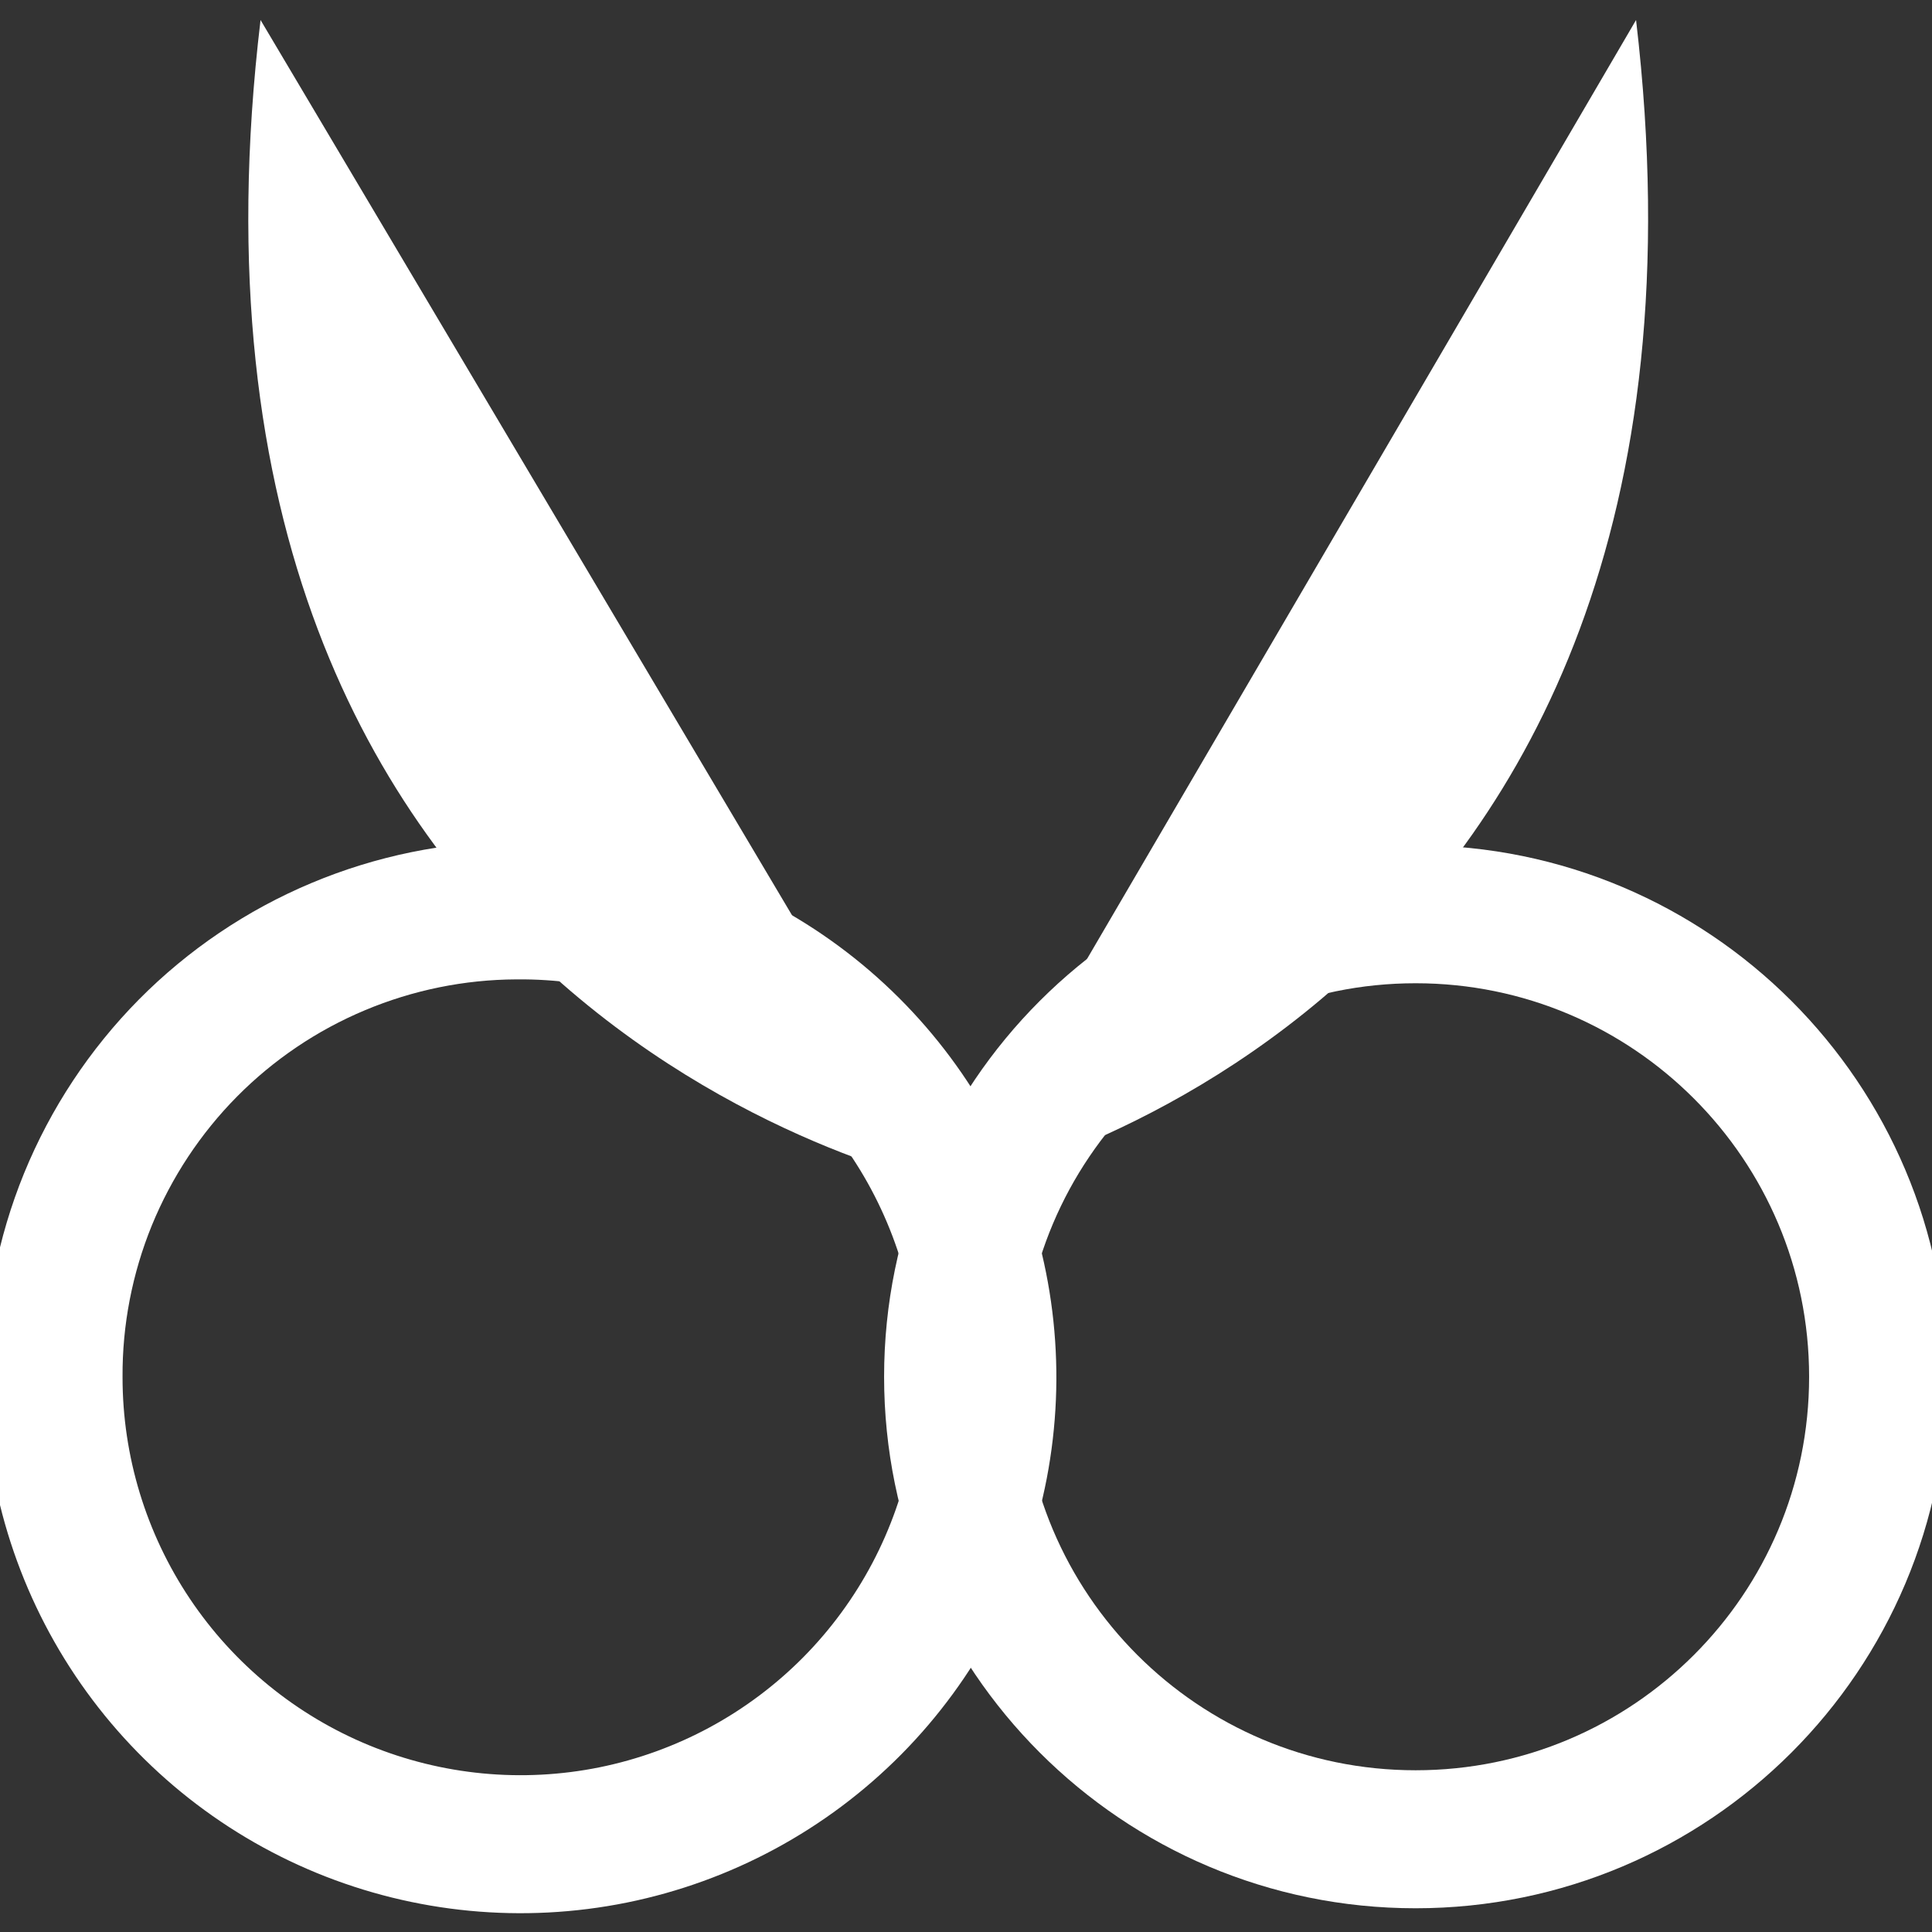 <svg width="28" height="28" viewBox="0 0 28 28" fill="none" xmlns="http://www.w3.org/2000/svg">
<rect x="0" y="0" width="28" height="28" fill="#333333" stroke="none"/>
<g clip-path="url(#clip0_2:49)">
<path fill-rule="evenodd" clip-rule="evenodd" d="M23.711 0.29L13.819 17.207C13.819 17.207 25.436 14.963 23.711 0.29Z" fill="white"/>
<path fill-rule="evenodd" clip-rule="evenodd" d="M3.776 0.29L13.819 17.207C13.819 17.207 2.024 14.963 3.776 0.29Z" fill="white"/>
<path fill-rule="evenodd" clip-rule="evenodd" d="M7.476 13.194C8.817 13.181 10.132 13.566 11.254 14.302C12.375 15.037 13.253 16.089 13.775 17.325C14.298 18.56 14.441 19.923 14.188 21.24C13.934 22.557 13.295 23.769 12.352 24.722C11.408 25.675 10.203 26.326 8.888 26.593C7.574 26.859 6.21 26.729 4.969 26.219C3.729 25.709 2.668 24.842 1.921 23.727C1.175 22.613 0.776 21.302 0.776 19.961C0.771 19.077 0.941 18.2 1.275 17.381C1.61 16.563 2.102 15.818 2.724 15.189C3.346 14.561 4.086 14.061 4.902 13.719C5.717 13.377 6.592 13.198 7.476 13.194V13.194Z" stroke="white" stroke-width="2"/>
<path d="M20.516 26.656C24.218 26.656 27.219 23.655 27.219 19.953C27.219 16.251 24.218 13.25 20.516 13.25C16.814 13.25 13.813 16.251 13.813 19.953C13.813 23.655 16.814 26.656 20.516 26.656Z" stroke="white" stroke-width="2"/>
</g>
<defs>
<clipPath id="clip0_2:49">
<rect width="28" height="28" fill="white"/>
</clipPath>
</defs>
</svg>
